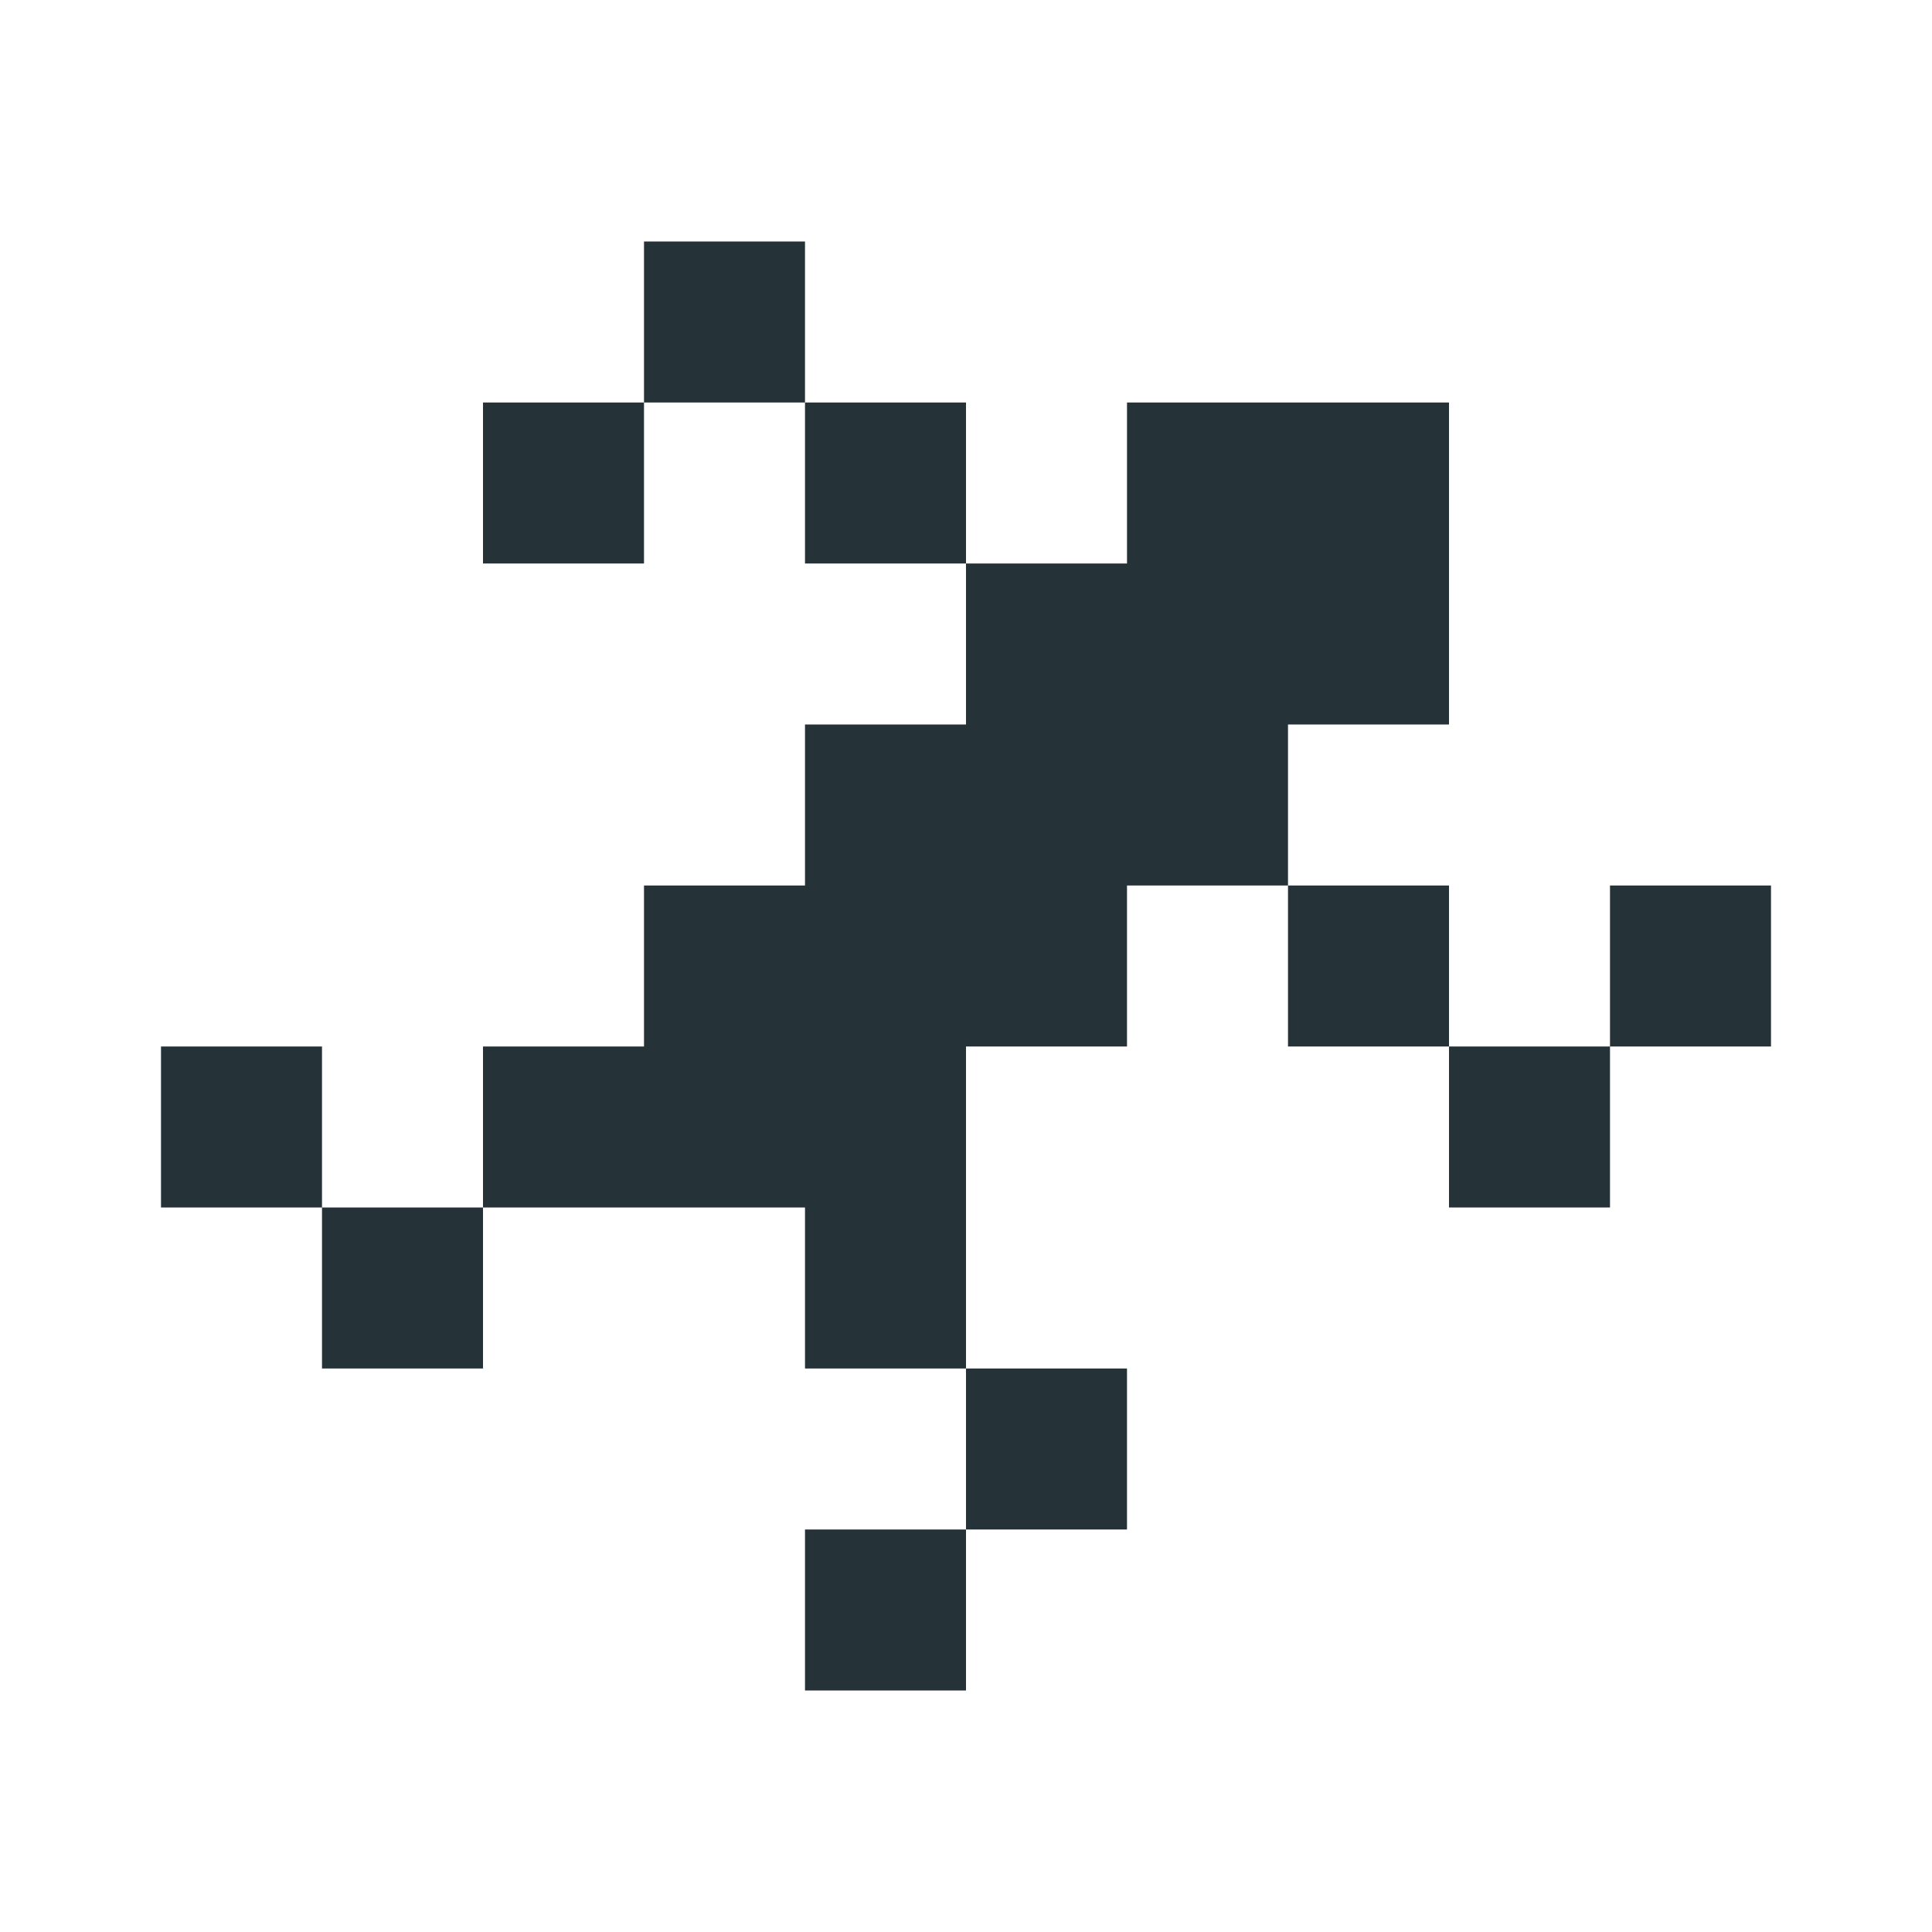 <?xml version="1.0" encoding="UTF-8"?> <svg xmlns="http://www.w3.org/2000/svg" width="24" height="24" viewBox="0 0 24 24" fill="none"><path d="M12 21H10V19H12V21ZM14 19H12V17H14V19ZM6 17H4V15H6V17ZM12 17H10V15H6V13H8V11H10V9H12V7H14V5H18V9H16V11H14V13H12V17ZM4 15H2V13H4V15ZM20 15H18V13H20V15ZM18 13H16V11H18V13ZM22 13H20V11H22V13ZM8 7H6V5H8V7ZM12 7H10V5H12V7ZM10 5H8V3H10V5Z" fill="#253238"></path></svg> 